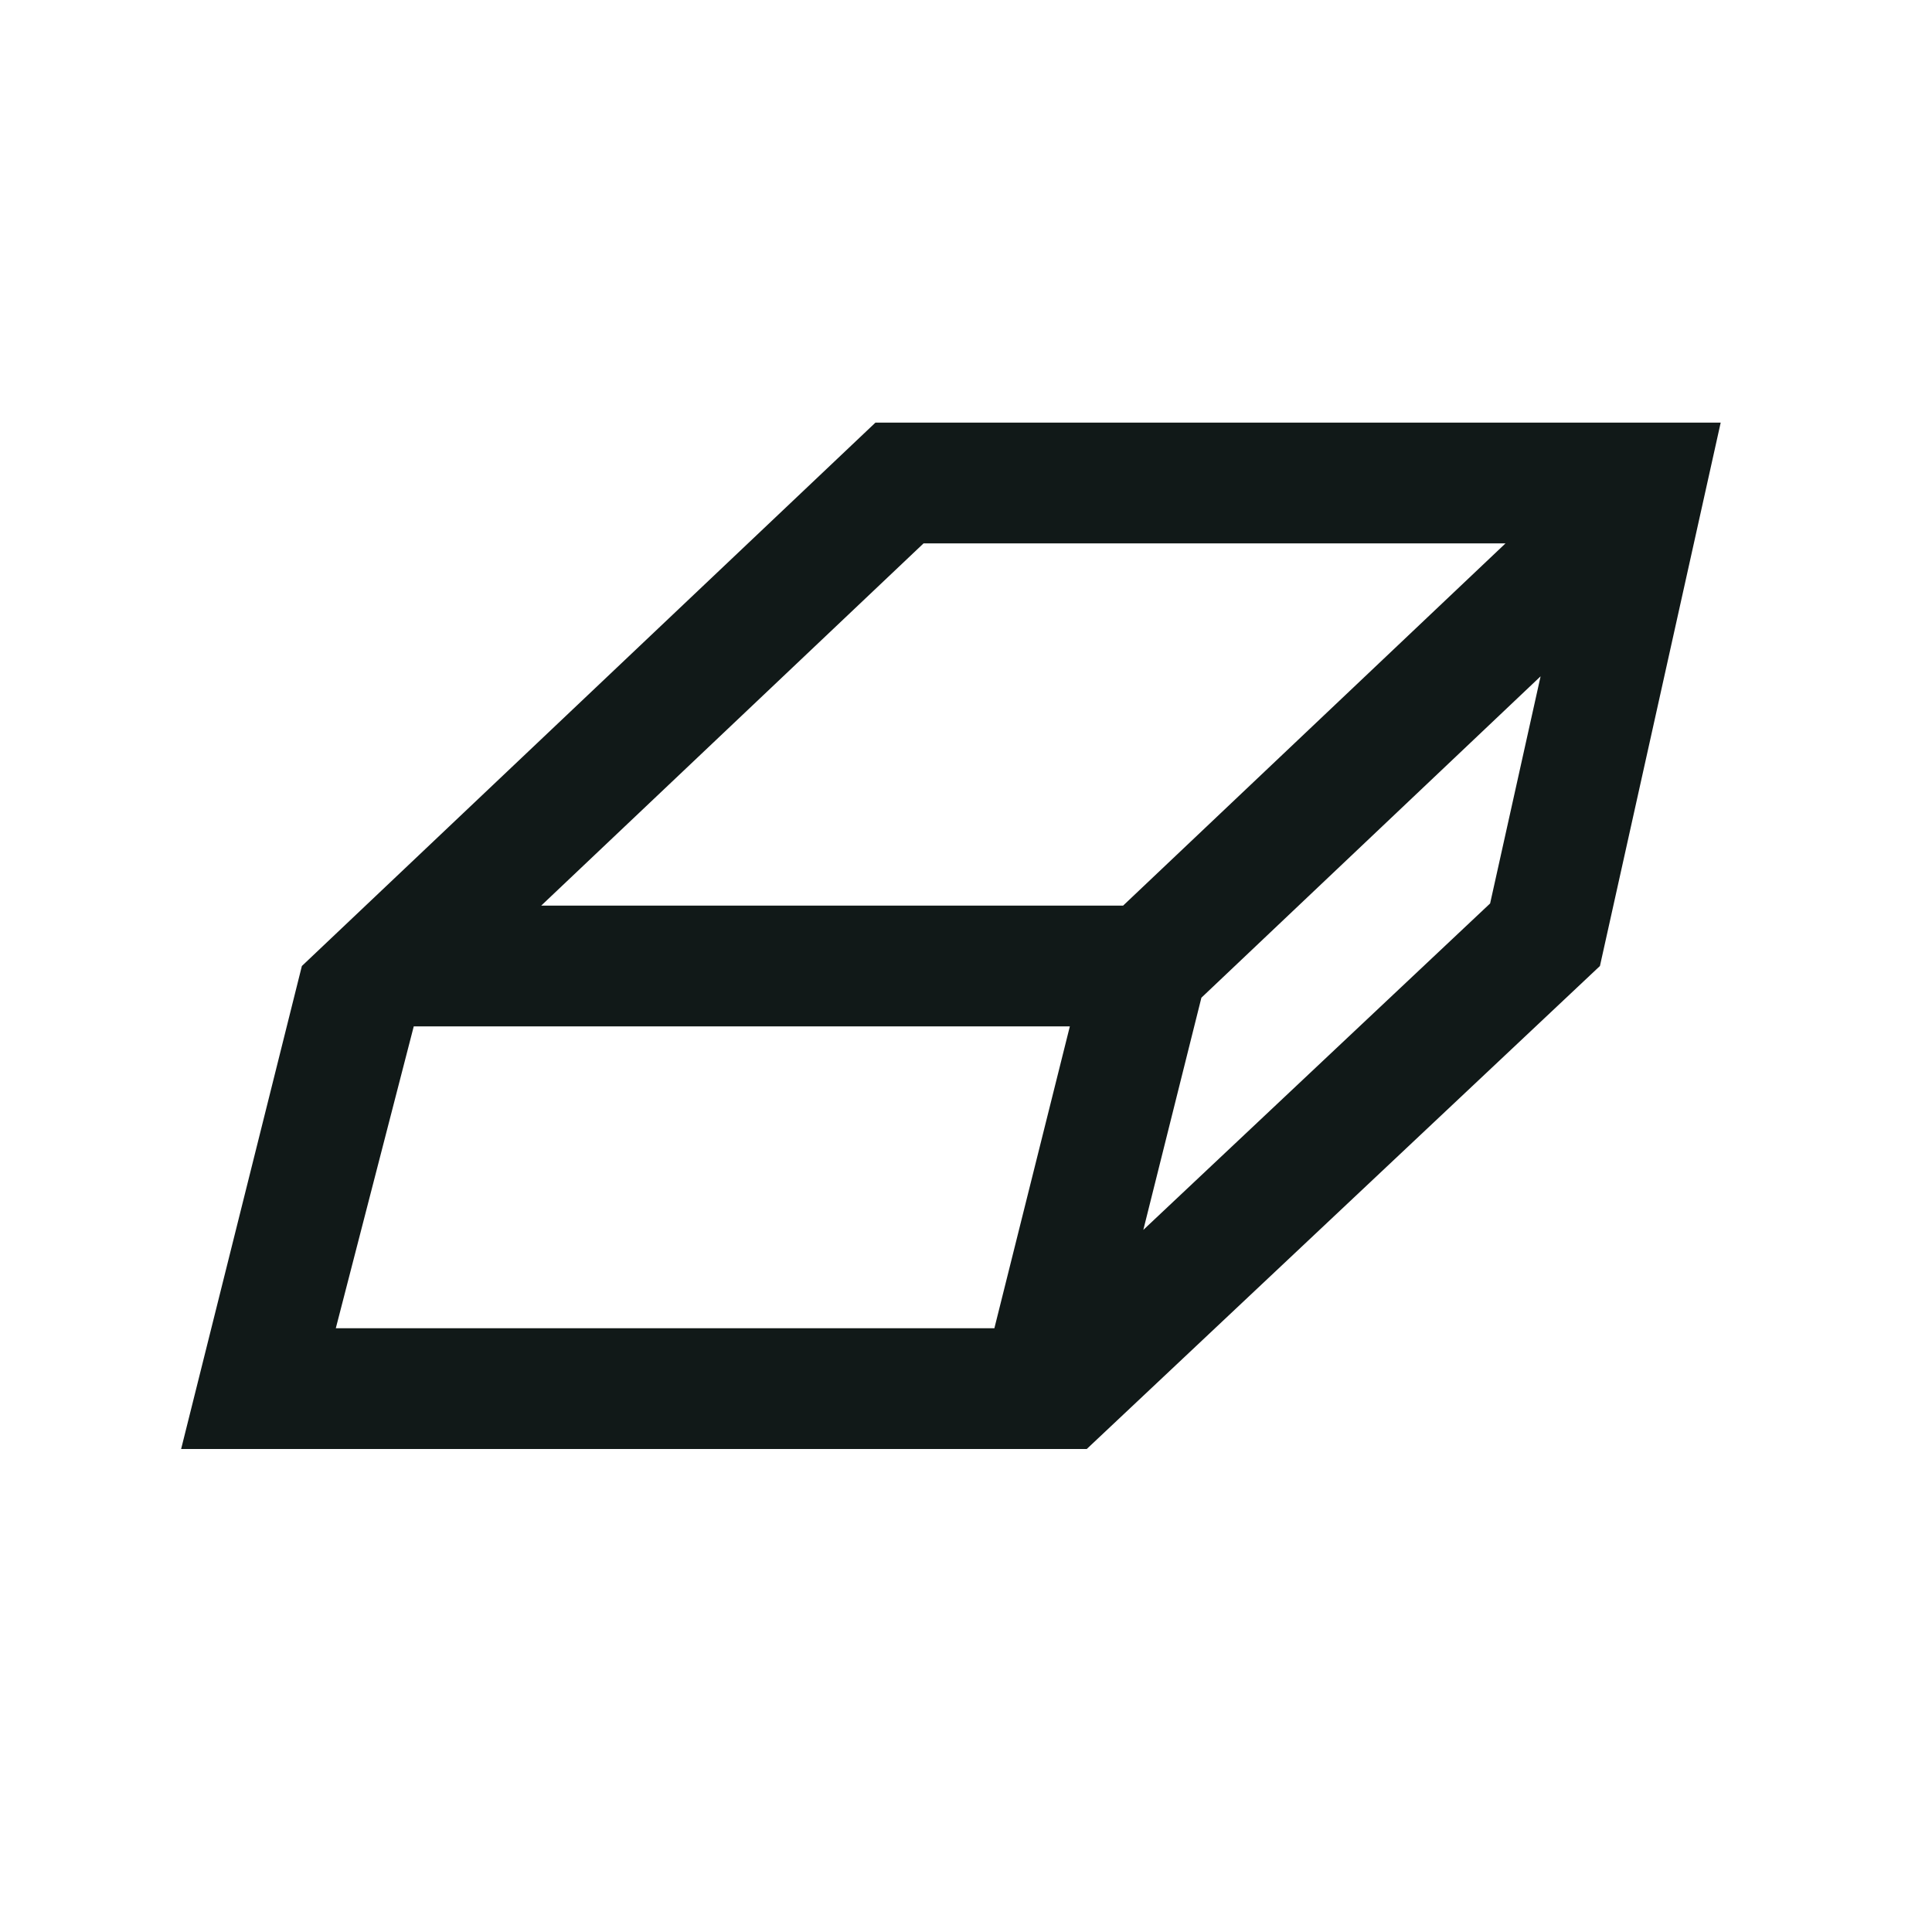 <?xml version="1.0" encoding="utf-8"?><!-- Uploaded to: SVG Repo, www.svgrepo.com, Generator: SVG Repo Mixer Tools -->
<svg version="1.1" id="Uploaded to svgrepo.com" xmlns="http://www.w3.org/2000/svg" xmlns:xlink="http://www.w3.org/1999/xlink" 
	 width="800px" height="800px" viewBox="0 0 32 32" xml:space="preserve">
<style type="text/css">
	.linesandangles_een{fill:#111918;}
</style>
<path class="linesandangles_een" d="M14.5,7L5,16l-2,8h15l8.5-8l2-9H14.5z M15.297,9h9.639l-6.334,6H8.964L15.297,9z M6.853,17
	h10.867l-1.25,5H5.562L6.853,17z M18.937,20.371l0.962-3.846l5.618-5.323l-0.836,3.762L18.937,20.371z"/>
</svg>